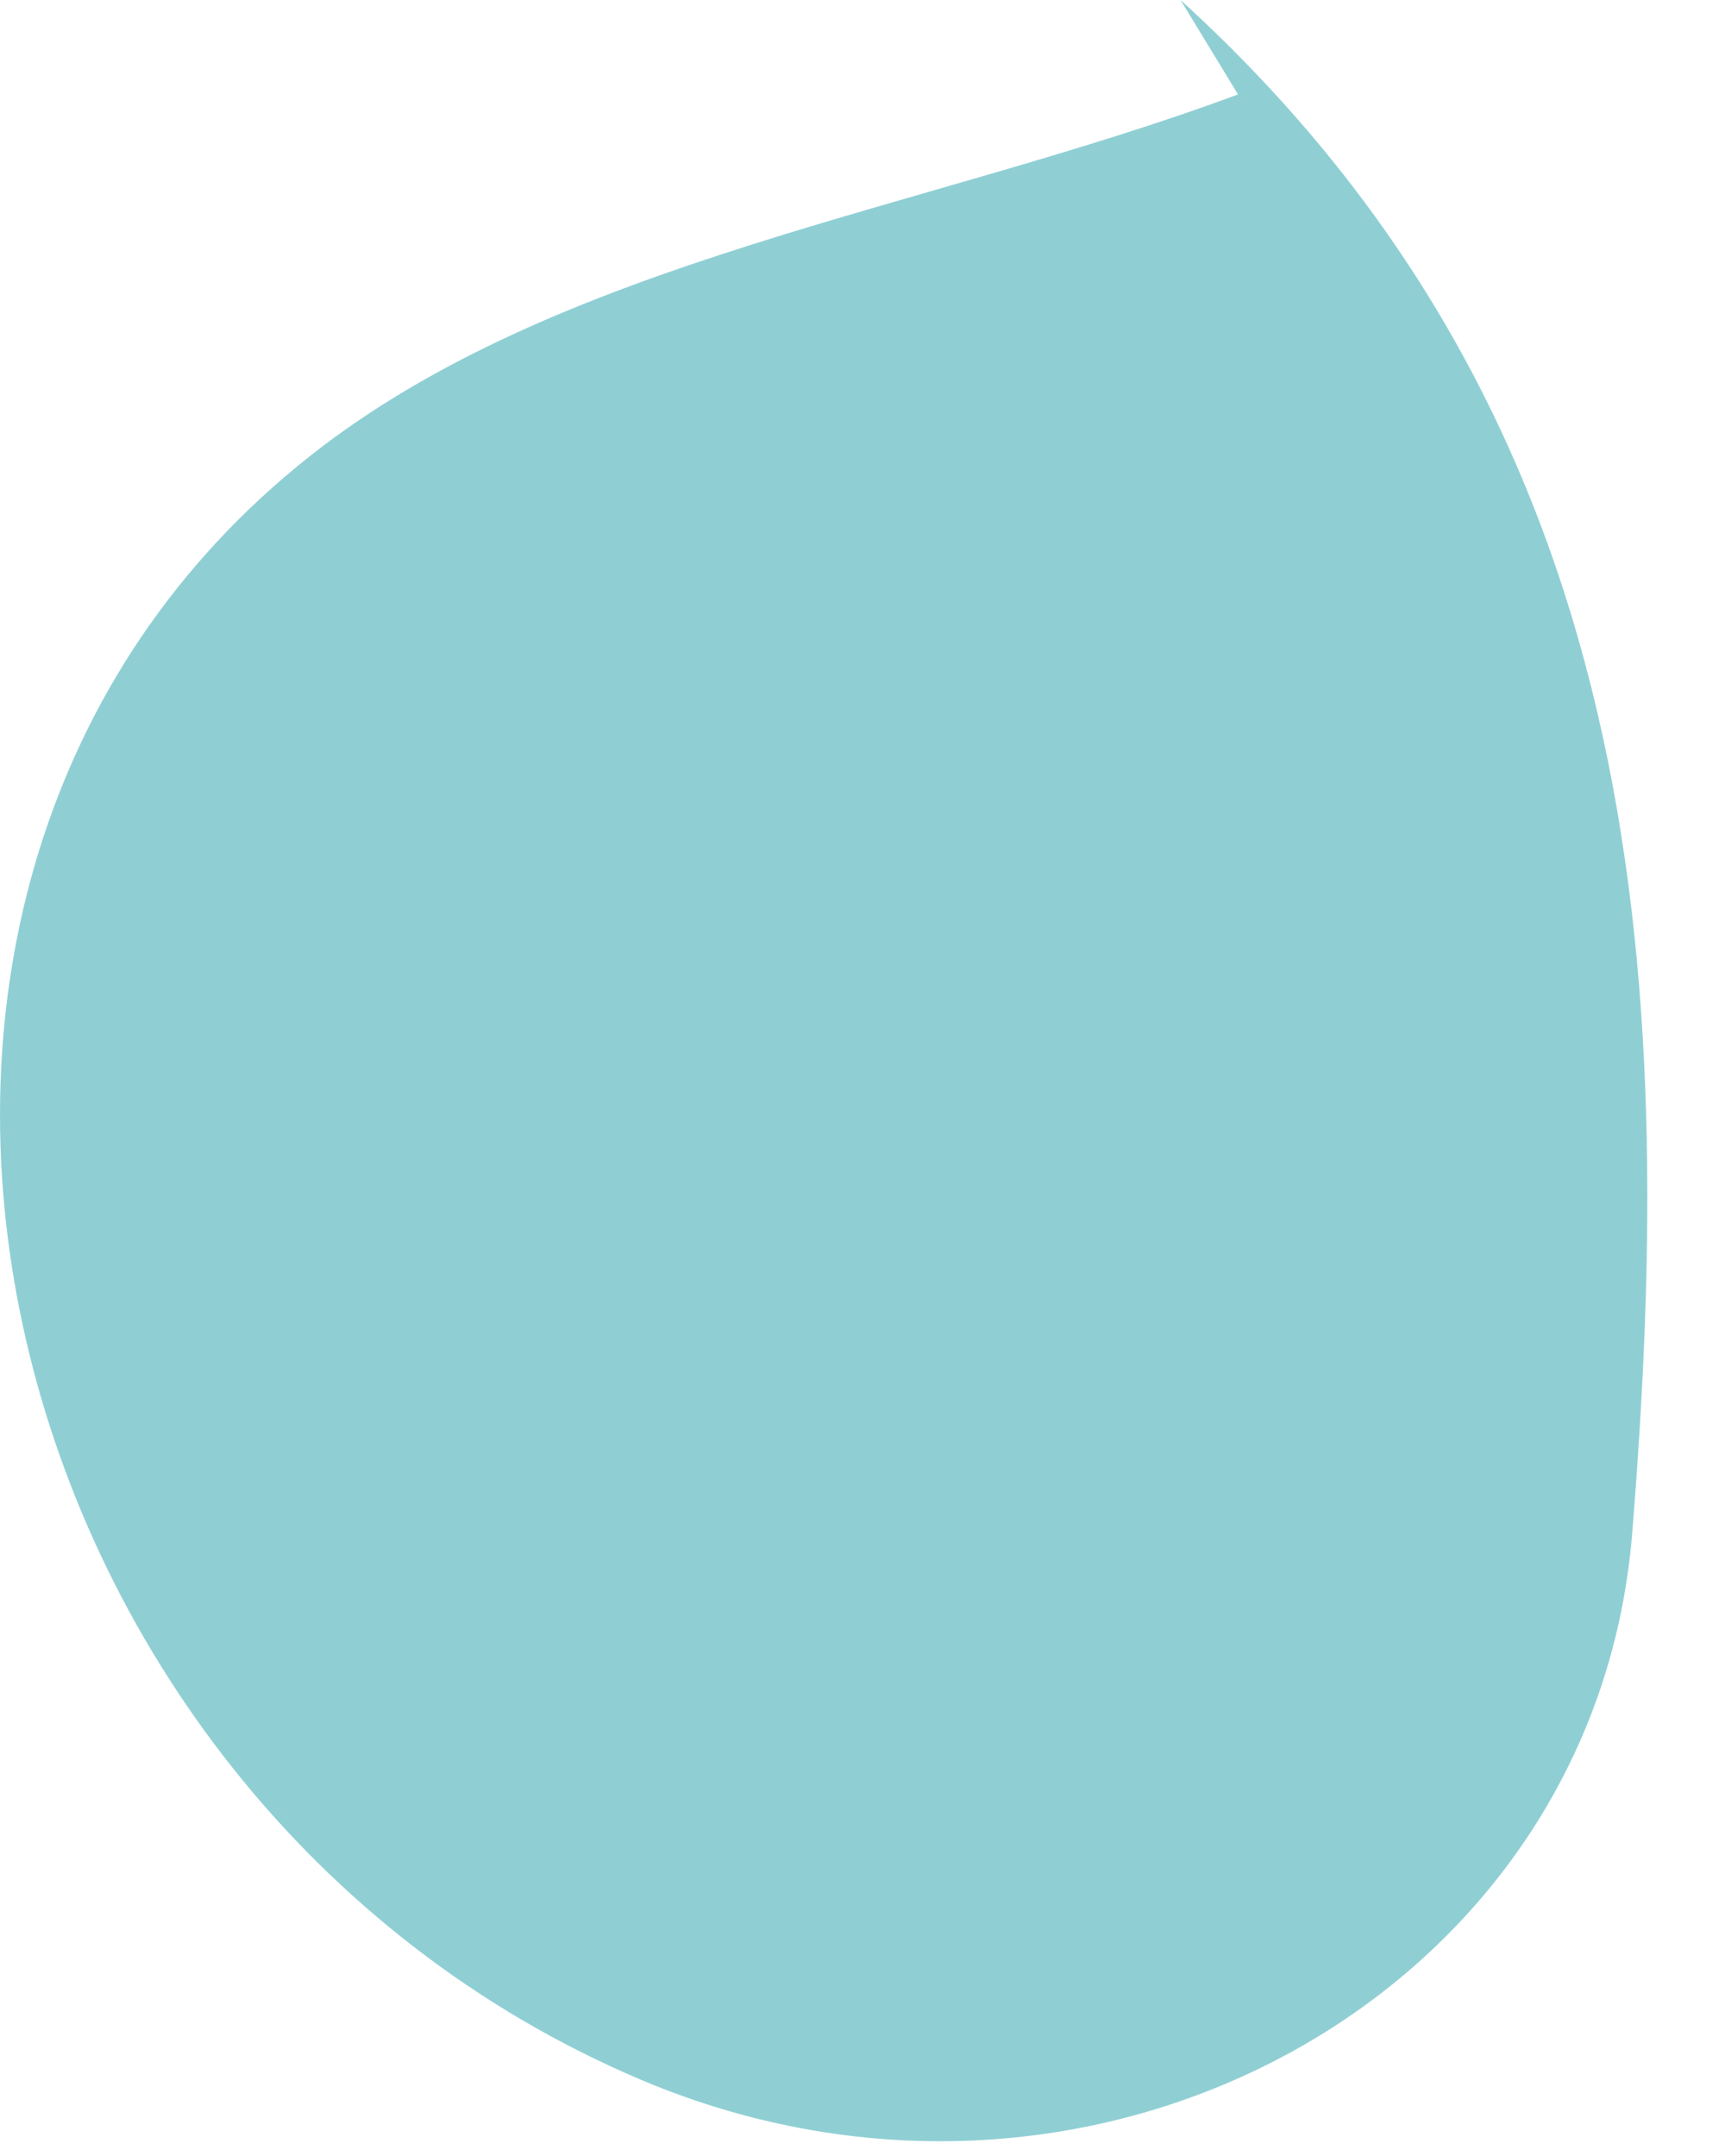 <?xml version="1.0" encoding="utf-8"?>
<svg width="16px" height="20px" viewBox="0 0 16 20" version="1.1" xmlns:xlink="http://www.w3.org/1999/xlink" xmlns="http://www.w3.org/2000/svg">
  <path d="M10.95 0C15.238 3.904 15.567 8.943 15.139 14.226C14.792 18.505 10.145 21.067 5.95 19.295C-0.215 16.684 -2.173 8.219 2.877 4.229C5.182 2.409 8.577 1.955 11.483 0.876L10.95 0" id="Fill-154" fill="#21A0AA" fill-opacity="0.5" fill-rule="evenodd" stroke="none" />
</svg>